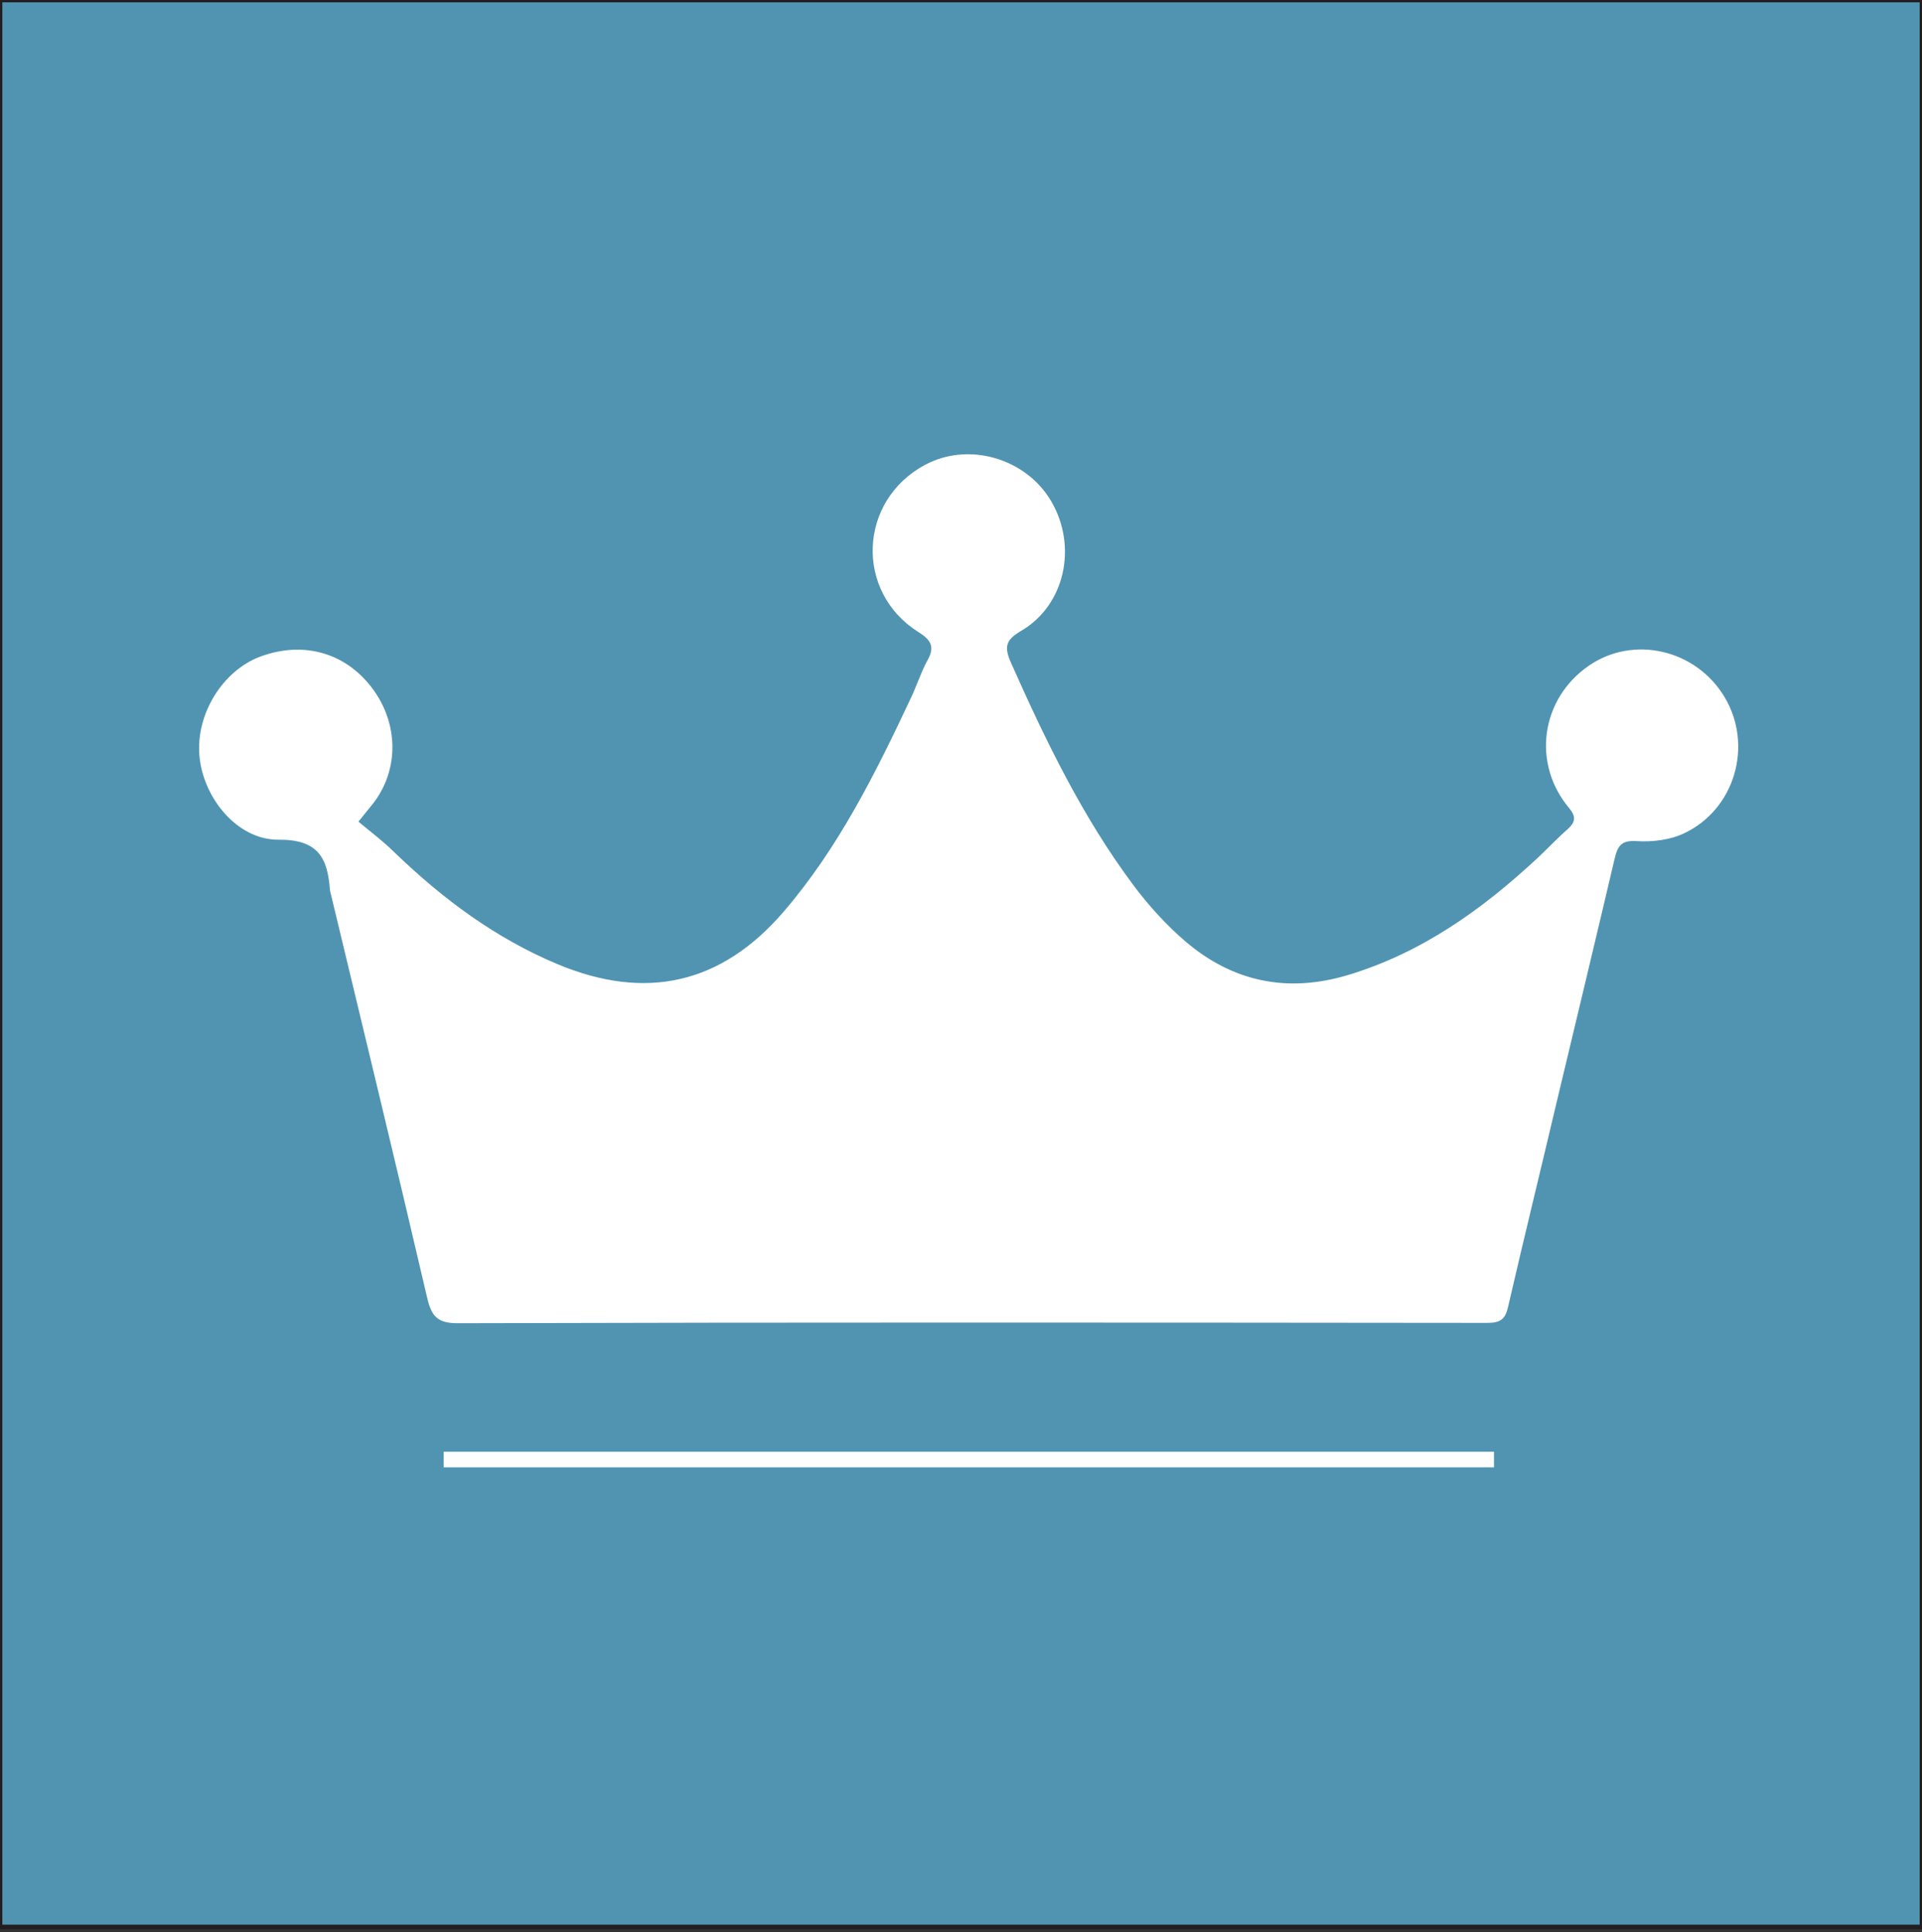 <?xml version="1.0" encoding="UTF-8"?>
<svg data-bbox="0 0 411.7 412.77" viewBox="0 0 411.7 413.84" xmlns="http://www.w3.org/2000/svg" data-type="ugc">
    <rect x="0" y="0" width="411.7" height="413.84" fill="#333333" stroke="none"/>
    <g>
        <path fill="#5094b2" stroke="#231f20" stroke-miterlimit="10" d="M411.7 0v412.77H0V0h411.7z"/>
        <path d="M76.78 176c2.66 2.23 5.46 4.32 7.91 6.77 10.28 9.87 21.49 18.23 34.79 23.78 18.83 7.86 35.01 4.25 48.3-11.17 11.79-13.69 19.77-29.76 27.39-45.98 1.22-2.59 2.08-5.33 3.45-7.86 1.65-2.88.93-4.4-1.87-6.13-13.73-8.65-12.87-28.18 1.37-35.82 9.34-5.04 21.71-1.44 27.1 7.86 5.61 9.66 2.88 22.2-6.47 27.67-3.31 1.95-3.74 3.39-2.16 6.92 7.4 16.65 15.31 33.01 26.24 47.64 3.23 4.32 6.97 8.43 11.07 11.96 10.21 8.72 21.92 11.1 34.86 7.21 15.81-4.76 28.75-14.05 40.61-25.08 2.16-2.02 4.24-4.25 6.47-6.2 1.65-1.51 1.8-2.67.22-4.54-7.98-9.58-5.97-23.35 4.24-30.41 9.56-6.63 23-3.53 29.11 6.7 6.18 10.31 2.23 24.07-8.7 29.19-3.02 1.44-6.83 1.87-10.14 1.66-3.16-.22-4.03.94-4.67 3.6-4.1 17.44-8.27 34.81-12.44 52.25-3.45 14.63-7.04 29.26-10.42 43.89-.58 2.67-1.65 3.46-4.46 3.46-73.53-.07-147.07-.14-220.53.07-4.31 0-5.61-1.44-6.54-5.41-6.76-29.04-13.8-58.01-20.77-87.06 0-.14-.07-.29-.07-.36-.5-6.85-2.52-10.81-11-10.74-8.91.07-16.24-9.08-16.96-18.09-.72-8.86 4.96-18.09 13.01-21.12 9.49-3.53 18.76-.72 24.44 7.35 5.46 7.78 5.18 17.8-.86 24.86-.58.75-1.15 1.4-2.52 3.13z" fill="#ffffff"/>
        <path fill="#ffffff" d="M320.02 310.97v3.34H95.04v-3.34h224.98z"/>
    </g>
</svg>
